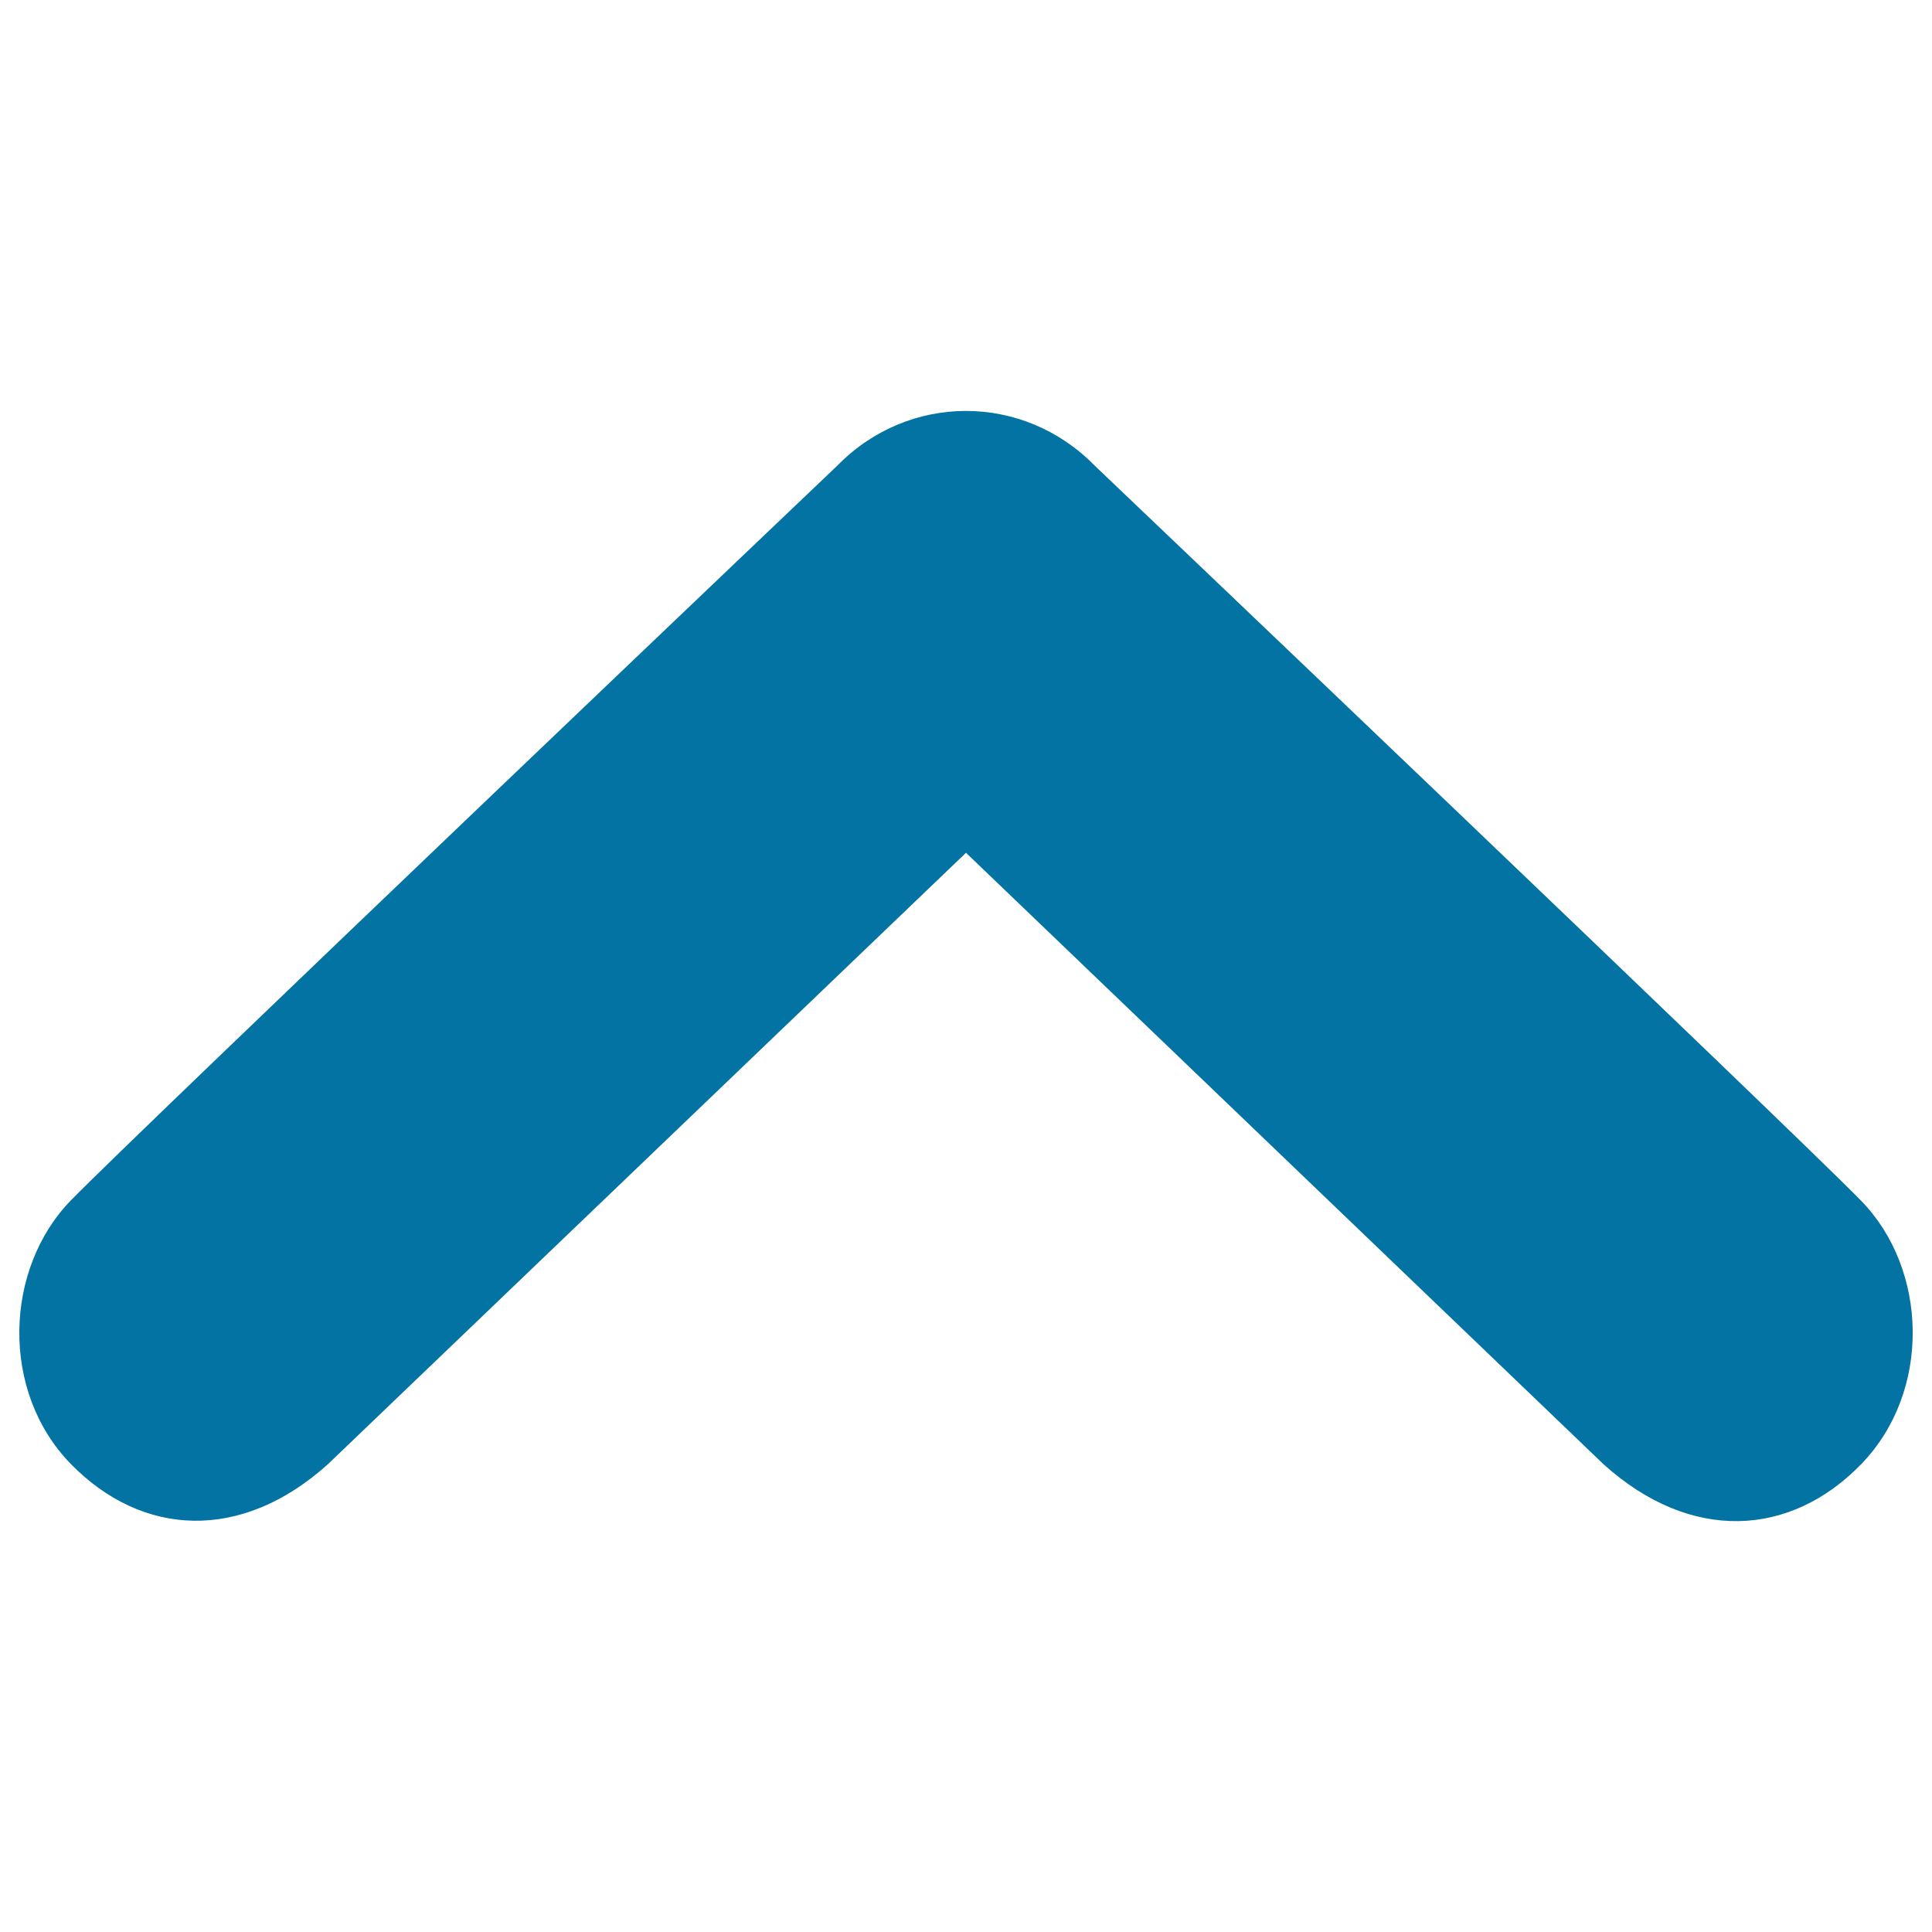 <svg xmlns="http://www.w3.org/2000/svg" viewBox="0 0 1000 1000" style="fill:#0273a2">
<title>Arrow Up SVG icon</title>
<path d="M963.2,621.4C928.8,586.1,566.6,241,566.6,241c-18.4-18.8-42.5-28.3-66.6-28.3c-24.2,0-48.2,9.5-66.6,28.3c0,0-362.3,345-396.7,380.3c-34.4,35.3-36.8,98.8,0,136.5c36.8,37.6,88.1,40.6,133.1,0L500,441.4l330.1,316.6c45.1,40.6,96.5,37.6,133.1,0C1000.1,720.1,997.8,656.6,963.2,621.4z"/>
</svg>